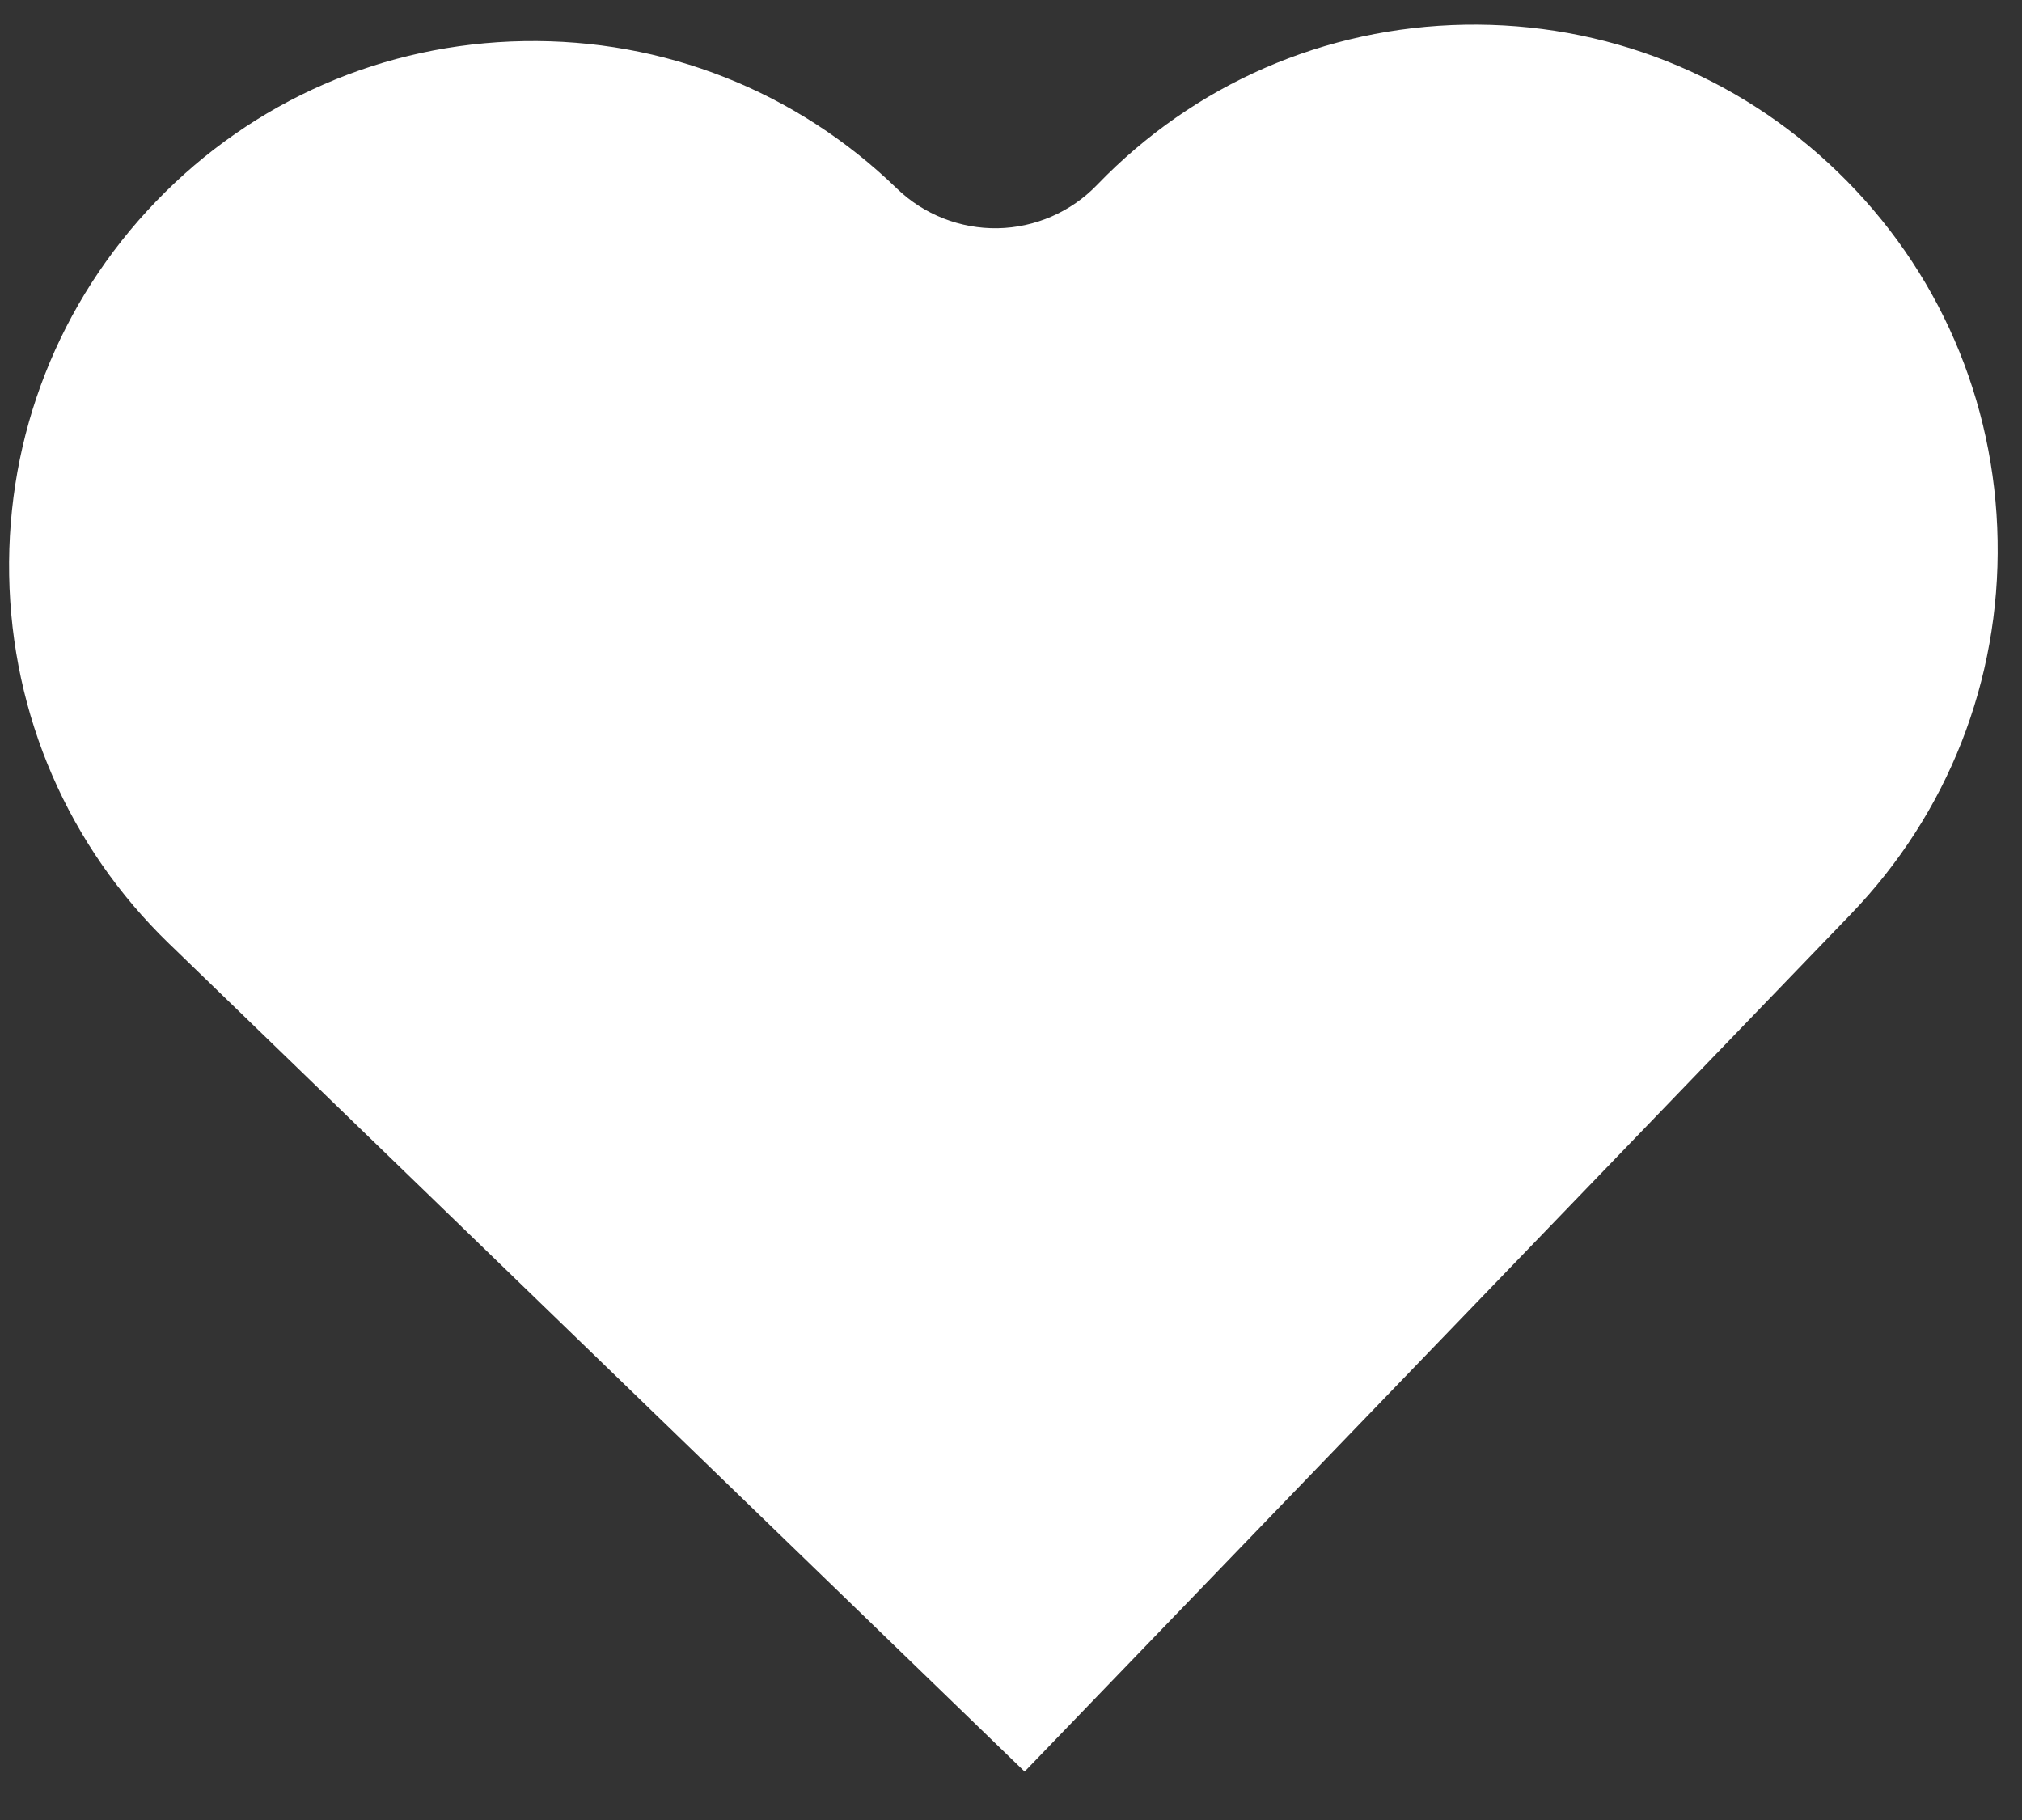 <svg width="30" height="27" viewBox="0 0 30 27" fill="none" xmlns="http://www.w3.org/2000/svg">
    <rect x="0" y="0" width="30" height="27" fill="#333333" stroke="none"/>
    <path d="M2.508 13.999C1.015 12.554 0.172 10.613 0.136 8.532C0.1 6.452 0.874 4.483 2.316 2.987C3.758 1.49 5.695 0.646 7.771 0.61C9.846 0.574 11.812 1.35 13.305 2.795C13.706 3.183 14.245 3.395 14.802 3.386C15.359 3.376 15.89 3.145 16.277 2.743C17.719 1.247 19.656 0.403 21.732 0.366C23.807 0.33 25.773 1.106 27.266 2.551C28.76 3.996 29.602 5.937 29.638 8.017C29.675 10.097 28.901 12.067 27.459 13.563C27.455 13.567 27.449 13.574 27.443 13.58L15.202 26.282L2.525 14.015C2.52 14.01 2.514 14.004 2.508 13.999Z" fill="white"/>
</svg>

